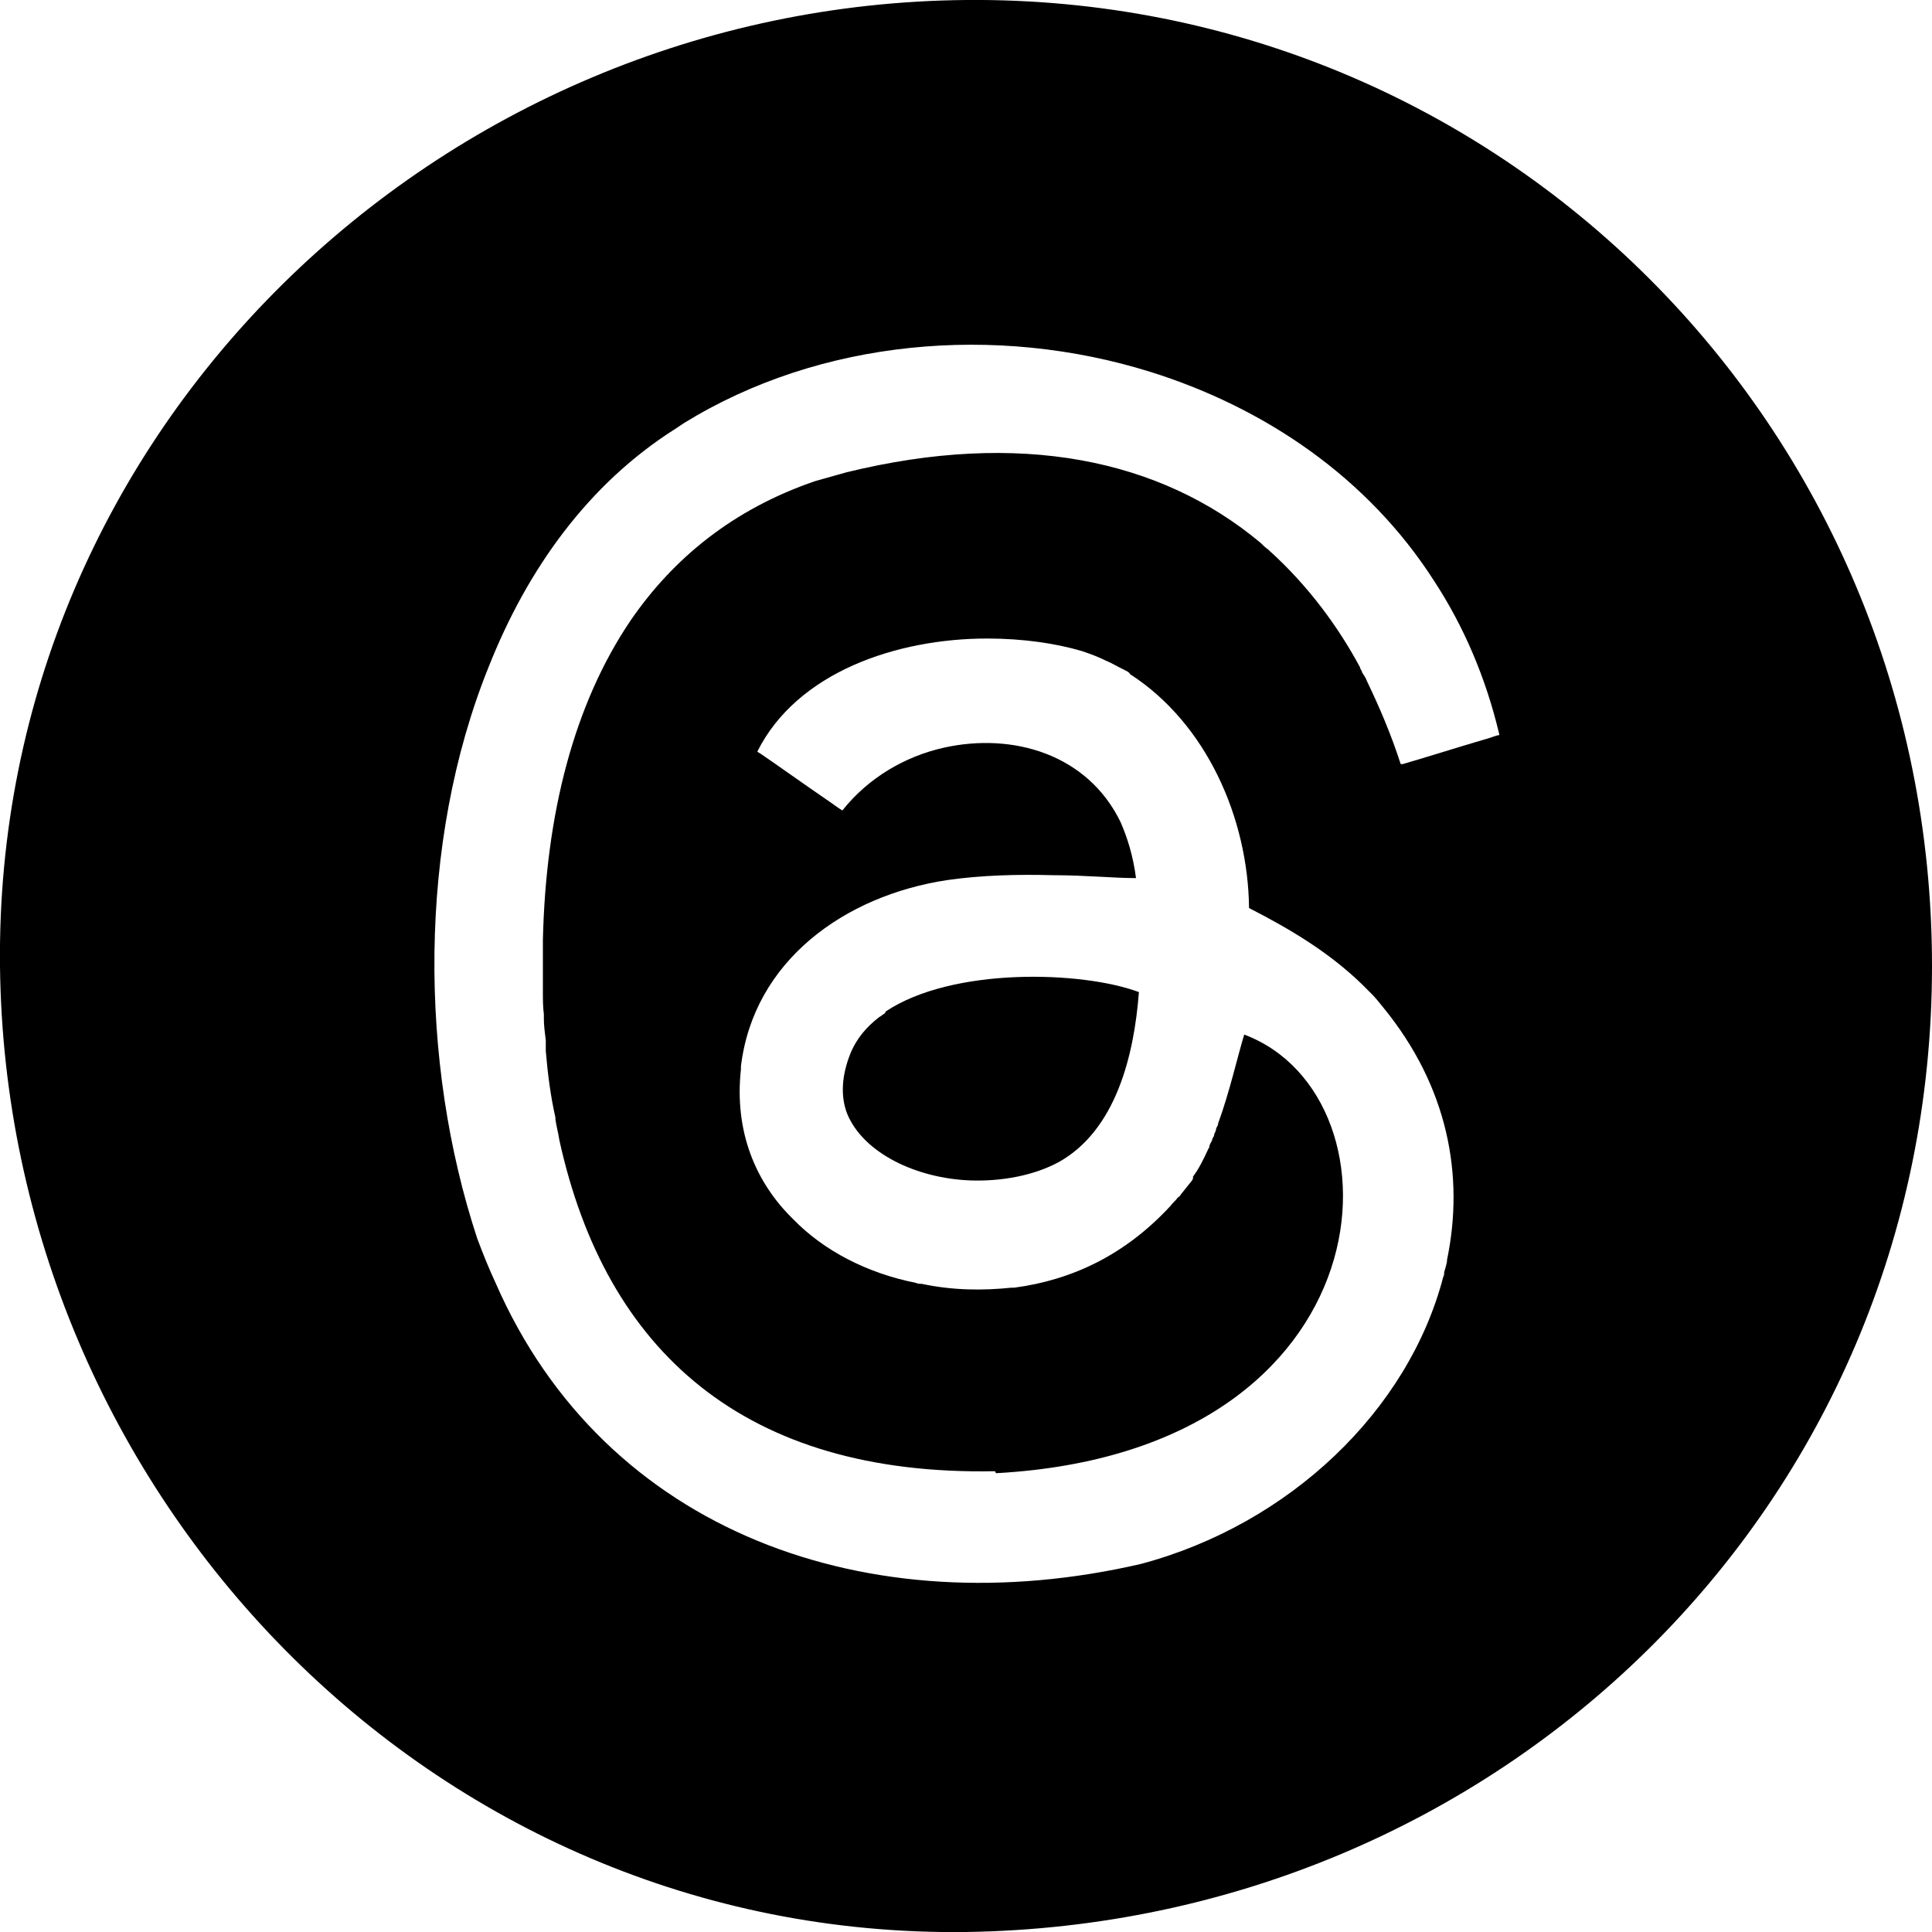 <?xml version="1.0" encoding="UTF-8"?>
<svg xmlns="http://www.w3.org/2000/svg" version="1.1" viewBox="0 0 200 200">
  <!-- Generator: Adobe Illustrator 28.7.2, SVG Export Plug-In . SVG Version: 1.2.0 Build 154)  -->
  <g>
    <g id="Layer_1">
      <g>
        <path d="M91.6,104.9s0,0,0,0c-.2.1-.4.3-.6.4-1.3,1-2.3,2.2-2.9,3.6-1,2.4-1.1,4.6-.4,6.4,1.7,4.1,7.2,6.7,12.8,6.9,3.2.1,6.5-.5,9.1-1.9,5.9-3.3,7.8-11,8.3-17.6,0,0,0,0,0,0-5.9-2.2-19.3-2.6-26.2,2Z"/>
        <path d="M100,0C45.4.5-.6,44.5,0,100c.6,54.7,44.7,100.7,100,100,55.1-.8,100-44,100-100S155.2-.5,100,0ZM103.1,152.5s0,0,0,0c0,0,0,0,.1,0,41-2.3,42.7-39,25.6-45.4-.7,2.3-1.5,5.9-2.7,9.2,0,.2-.1.3-.2.5,0,.2-.1.4-.2.6,0,.2-.1.3-.2.5,0,.2-.2.4-.3.7,0,.1,0,.2-.1.3-.5,1.1-1,2.1-1.6,2.9,0,0,0,0,0,.1,0,0,0,0,0,.1,0,0,0,0-.1.2-.4.5-.8,1-1.2,1.5,0,.1-.2.2-.3.3-.2.3-.5.5-.7.8-4.7,5.1-10.2,7.7-16.2,8.5,0,0-.1,0-.2,0,0,0,0,0-.1,0-2.9.3-6,.3-9.3-.4-.2,0-.4,0-.6-.1-5-1-9.5-3.3-12.7-6.6-3.9-3.8-6.1-9.1-5.4-15.5,0-.1,0-.2,0-.3,0,0,0,0,0,0,0,0,0,0,0,0,0,0,0,0,0,0,1.3-10.9,10.7-17.7,21.4-19.3,3.5-.5,7.2-.6,10.9-.5,3.4,0,6.2.3,8.6.3-.3-2.3-.9-4.2-1.6-5.8-3.4-7-11.1-9.3-18.3-7.7,0,0,0,0,0,0-4,.9-7.8,3.1-10.5,6.5,0,0,0,0,0,0,0,0,0,0,0,0,0,0,0,0,0,0-.5-.3-1-.7-1.6-1.1-2.2-1.5-5.7-4-6.9-4.8,0,0-.2-.1-.3-.2,4.1-8.2,14.4-11.7,23.8-11.7,3.7,0,7.1.5,9.8,1.3.9.3,1.7.6,2.5,1,.5.2,1,.5,1.4.7,0,0,0,0,0,0,.2.1.4.2.6.3.2.1.4.2.5.4,7.9,5.1,12.2,14.9,12.3,24.2,0,0,0,0,0,0,4.3,2.2,8.3,4.6,11.7,7.9.2.2.4.4.6.6.1.1.3.3.4.4.4.4.8.9,1.2,1.4,0,0,0,0,0,0,0,0,0,0,0,0,6.7,8.2,8.4,17.4,6.6,26.1,0,.4-.2.9-.3,1.3,0,.2,0,.3-.1.5-3.6,13.8-15.9,25.6-31.3,29.7-28.1,6.5-55.5-3.2-66.8-29.1-.7-1.5-1.3-3-1.9-4.6-6-18.2-6.2-40.9,1.2-59.2,4-10.1,10.3-18.9,19.3-24.6.3-.2.6-.4.9-.6,14.1-8.7,32.3-10.3,48.3-5.3,11.8,3.7,22.5,10.9,29.4,21.7,3,4.6,5.3,9.9,6.7,15.8,0,0,0,0,0,.1-.3,0-.9.3-1.7.5-2.4.7-6.2,1.9-8.3,2.5,0,0-.2,0-.2,0-1-3.1-2.2-5.9-3.5-8.6-.1-.3-.3-.6-.5-.9,0-.2-.2-.3-.2-.5-2.2-4.1-5.3-8.4-9.4-12.1,0,0,0,0-.1-.1-.3-.2-.6-.5-.8-.7-10.4-8.7-25-11.7-42.9-7.3-1.1.3-2.1.6-3.2.9-8.5,2.9-14.7,8-19.1,14.4-5.9,8.7-8.8,20.1-9.1,33.1,0,0,0,0,0,.1,0,.8,0,1.6,0,2.4,0,0,0,.2,0,.3,0,.8,0,1.5,0,2.3,0,.1,0,.2,0,.3,0,.8,0,1.5.1,2.3,0,.1,0,.2,0,.4,0,.8.1,1.5.2,2.3,0,.1,0,.3,0,.4,0,.2,0,.5,0,.7.2,2.4.5,4.7,1,6.9,0,0,0,.2,0,.2.1.7.3,1.4.4,2.1,4.8,21.9,19.2,34.8,45.1,34.3Z"/>
      </g>
    </g>
  </g>
</svg>